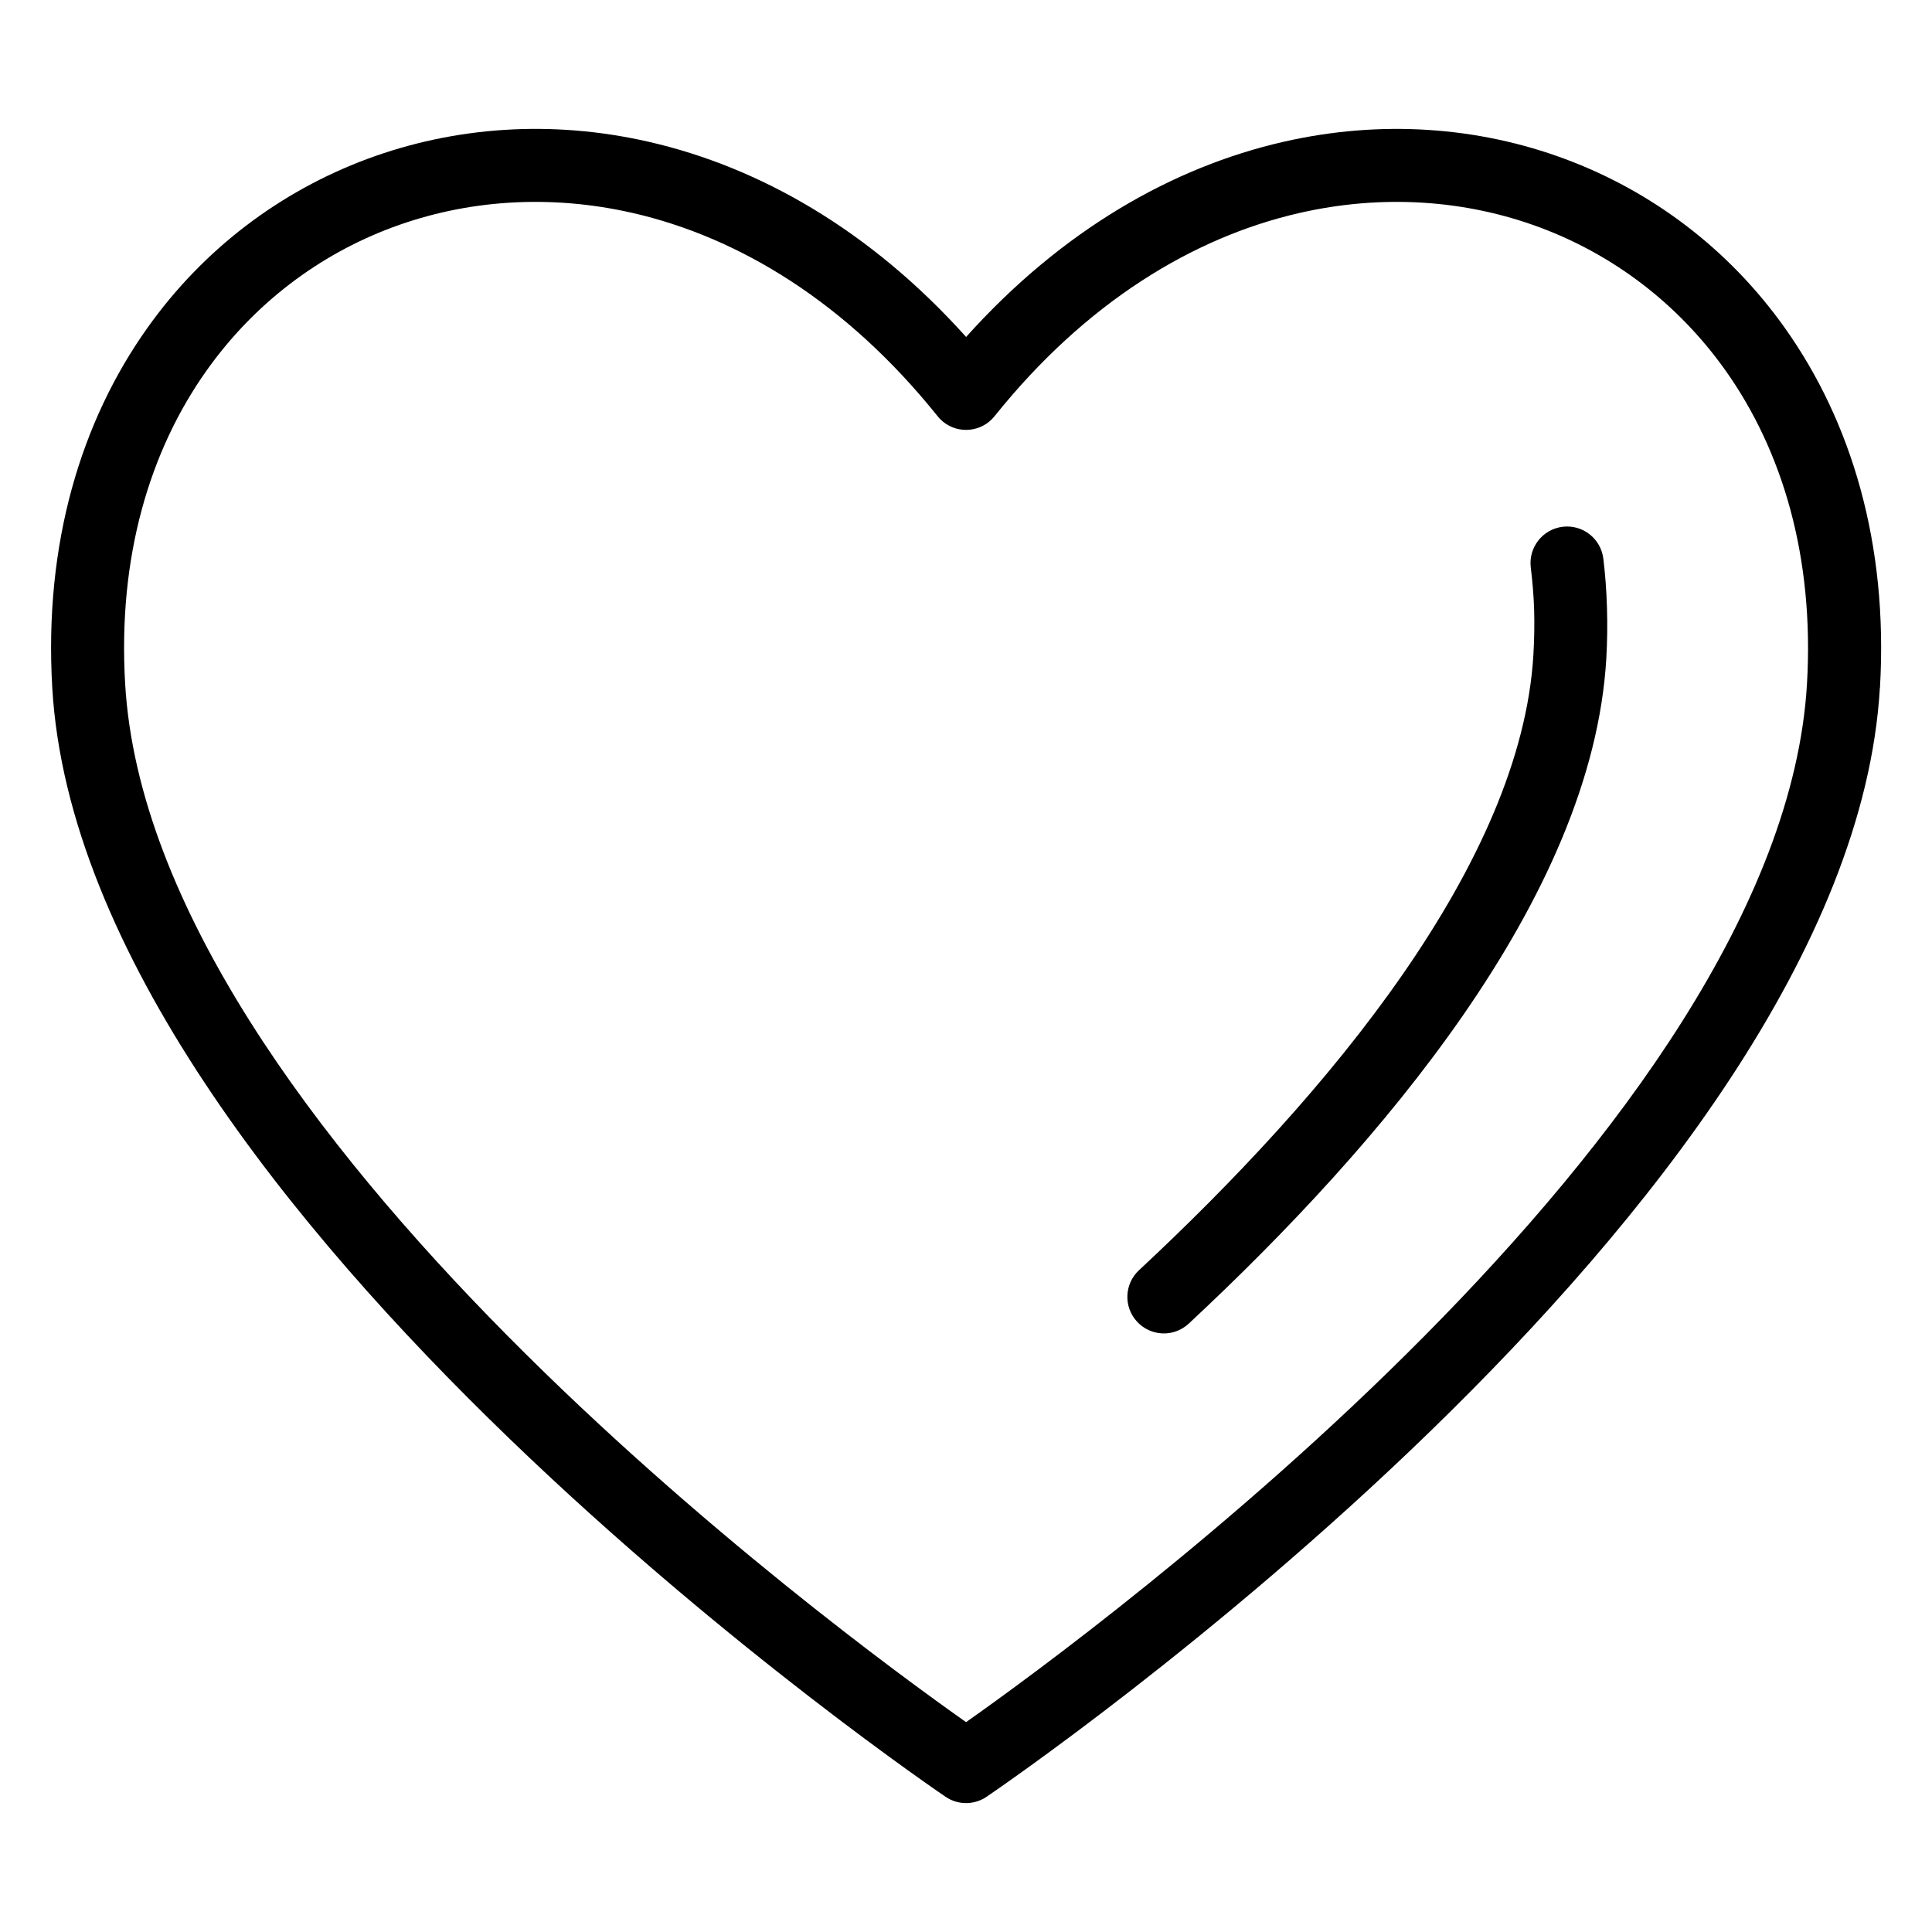<?xml version="1.0" encoding="UTF-8"?>
<!-- Uploaded to: ICON Repo, www.iconrepo.com, Generator: ICON Repo Mixer Tools -->
<svg fill="#000000" width="800px" height="800px" version="1.1" viewBox="144 144 512 512" xmlns="http://www.w3.org/2000/svg">
 <path d="m400.01 600.39c33.992-23.957 215.98-157.52 222.86-275.17 1.965-33.613-6.516-61.816-21.613-83.07-12.574-17.699-29.746-30.652-49.242-37.906-19.559-7.269-41.535-8.855-63.633-3.809-28.219 6.438-56.711 23.762-80.832 53.883-3.34 4.156-9.43 4.82-13.586 1.48-0.59-0.484-1.117-1.012-1.57-1.602-24.109-30.047-52.555-47.324-80.742-53.762-22.113-5.047-44.074-3.461-63.633 3.809-19.512 7.254-36.668 20.207-49.242 37.906-15.098 21.25-23.594 49.469-21.613 83.07 6.891 117.64 188.87 251.2 222.86 275.17zm59.008-105.61c-3.914 3.644-10.02 3.414-13.664-0.5-3.644-3.914-3.414-10.035 0.5-13.664 24.727-23.035 50.27-50.09 69.98-78.551 19.254-27.812 32.918-56.891 34.535-84.594 0.242-4.109 0.301-8.039 0.195-11.789-0.105-3.629-0.422-7.406-0.891-11.289-0.648-5.305 3.129-10.141 8.434-10.793 5.32-0.648 10.141 3.129 10.793 8.449 0.5 4.035 0.832 8.402 0.969 13.105 0.137 4.445 0.074 8.902-0.18 13.375-1.859 31.68-16.852 64.039-37.953 94.512-20.645 29.82-47.141 57.918-72.699 81.723zm183.17-168.5c-8.055 137.55-230.53 289.65-236.57 293.77-3.203 2.281-7.617 2.449-11.047 0.105-0.648-0.453-228.57-154.62-236.72-293.87-2.238-38.254 7.648-70.66 25.18-95.344 14.844-20.902 35.156-36.199 58.25-44.801 23.051-8.57 48.805-10.473 74.621-4.566 29.336 6.695 58.719 23.414 84.129 51.723 25.406-28.324 54.789-45.027 84.129-51.723 25.801-5.894 51.57-4.004 74.621 4.566 23.094 8.602 43.41 23.895 58.25 44.801 17.531 24.684 27.418 57.102 25.18 95.344z"/>
</svg>